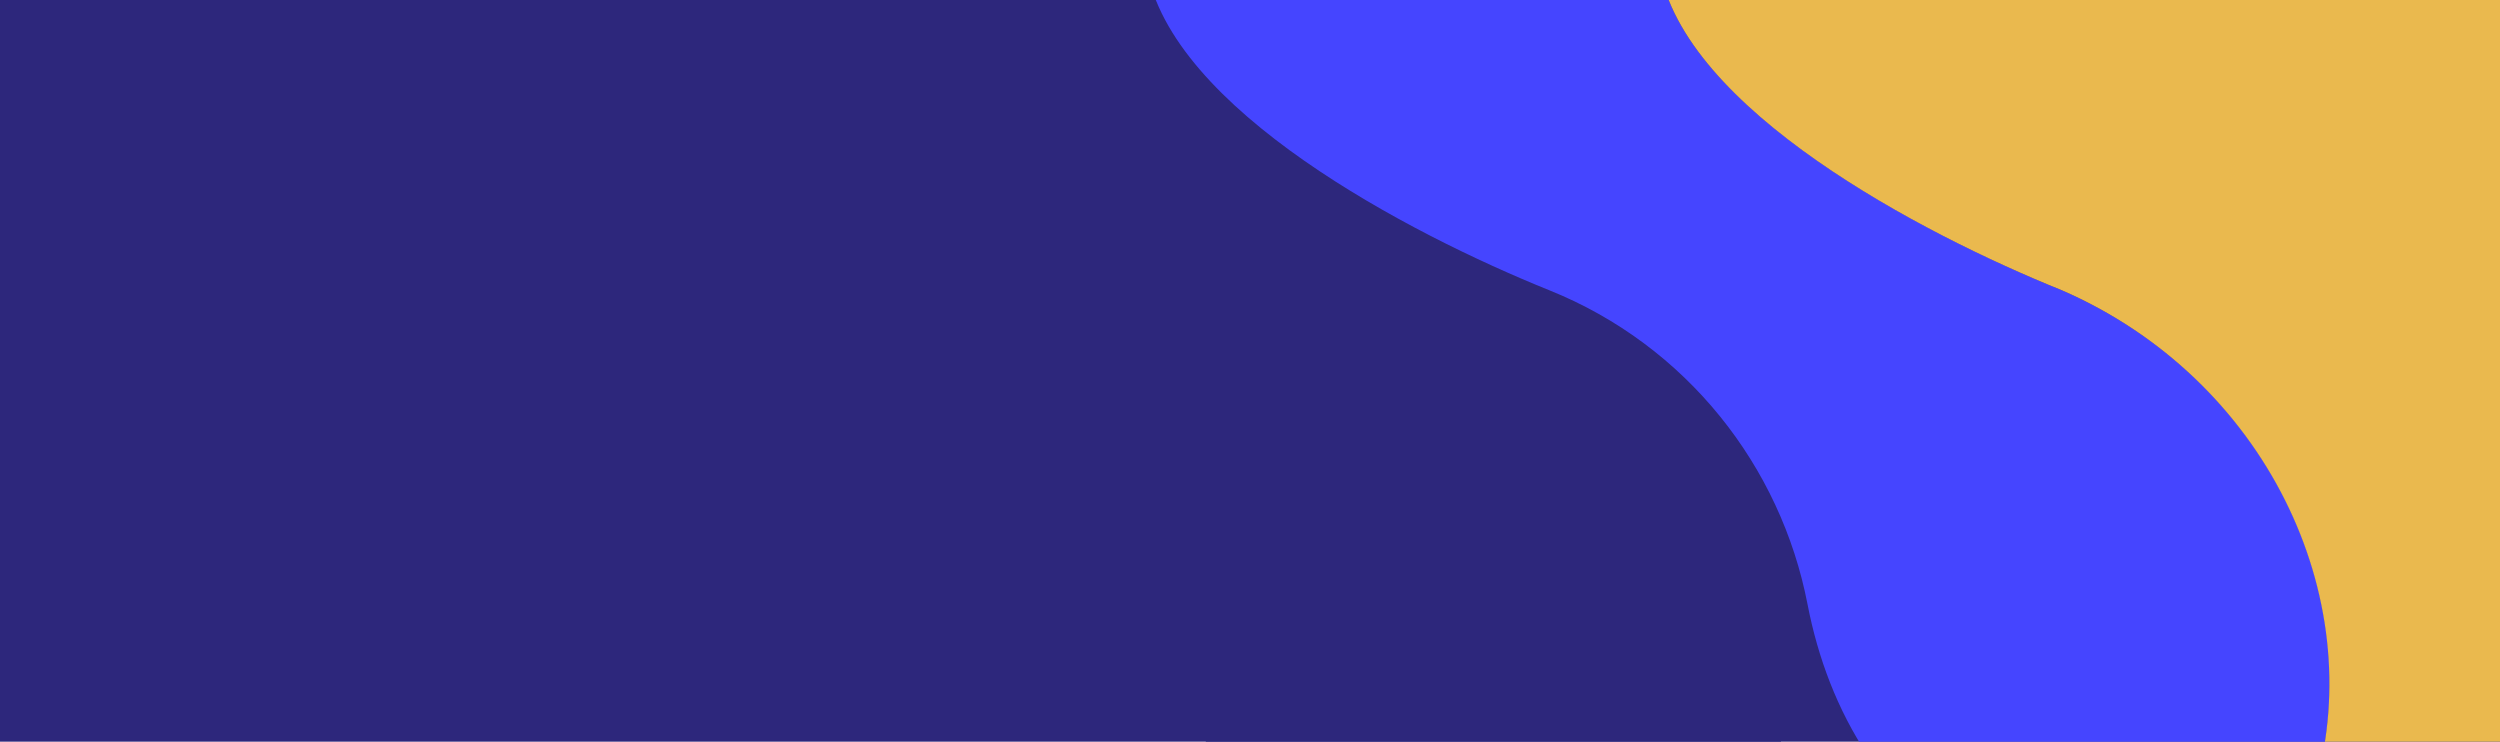 <?xml version="1.0" encoding="utf-8"?>
<!-- Generator: Adobe Illustrator 25.3.1, SVG Export Plug-In . SVG Version: 6.00 Build 0)  -->
<svg version="1.1" id="Layer_1" xmlns="http://www.w3.org/2000/svg" xmlns:xlink="http://www.w3.org/1999/xlink" x="0px" y="0px"
	 viewBox="0 0 768.2 227.9" style="enable-background:new 0 0 768.2 227.9;" xml:space="preserve">
<style type="text/css">
	.st0{fill:#2D277C;}
	.st1{fill:#4545FF;}
	.st2{fill:#EAB94E;}
	.st3{clip-path:url(#SVGID_2_);}
</style>
<g>
	<rect class="st0" width="768.2" height="227.9"/>
	<g>
		<defs>
			<rect id="SVGID_1_" width="768.2" height="227.9"/>
		</defs>
		<clipPath id="SVGID_2_">
			<use xlink:href="#SVGID_1_"  style="overflow:visible;"/>
		</clipPath>
		<g class="st3">
			<path class="st0" d="M523.5,258.4c0.2-0.1,0.4-0.3,0.6-0.4c27.8-22.6,37.6-60.6,24.9-94.1c-12.5-33-38.2-60.6-73.1-74.7l0,0
				c-43-17.4-116.3-55.7-123.7-99.2l0,0v122.9v36.9c0,26.4,4.7,49.5,14,69.6c6,12.8,13.5,23.6,22.3,32.5c5,5,10.3,9.4,16.2,13.1
				c16.3,10.6,34.6,15.8,54.9,15.8C483.6,280.8,504.8,273.4,523.5,258.4z"/>
			<path class="st1" d="M476.1,89.2L476.1,89.2c42.2,17,71.1,54.1,79.3,96.4c3.2,16.6,9.2,32.5,18.5,46.5
				c5.5,8.3,11.8,16.5,17.6,21.1c15.3,12.3,34.5,18.4,57.4,18.4c19.1,0,36.5-5,52.1-14.9c2.4-1.5,4.7-3.2,6.9-5
				c1.4-3.4,2.6-6.9,3.6-10.5c16.6-57.9-15.3-124.8-77.9-152l0,0c-43-17.4-116.3-55.7-123.7-99.2H352.3
				C359.7,33.5,432.9,71.8,476.1,89.2z"/>
			<path class="st2" d="M792.6,271.6c9.2-19.7,9.8-102.1,9.8-129.3V60.8V-10H715H509.9c7.4,43.5,80.5,81.8,123.7,99.2l0,0
				c62.5,27.2,94.3,94.1,77.9,152c-1,3.6-2.3,7-3.6,10.5C720.1,242,784.8,288,792.6,271.6z"/>
		</g>
	</g>
</g>
</svg>
